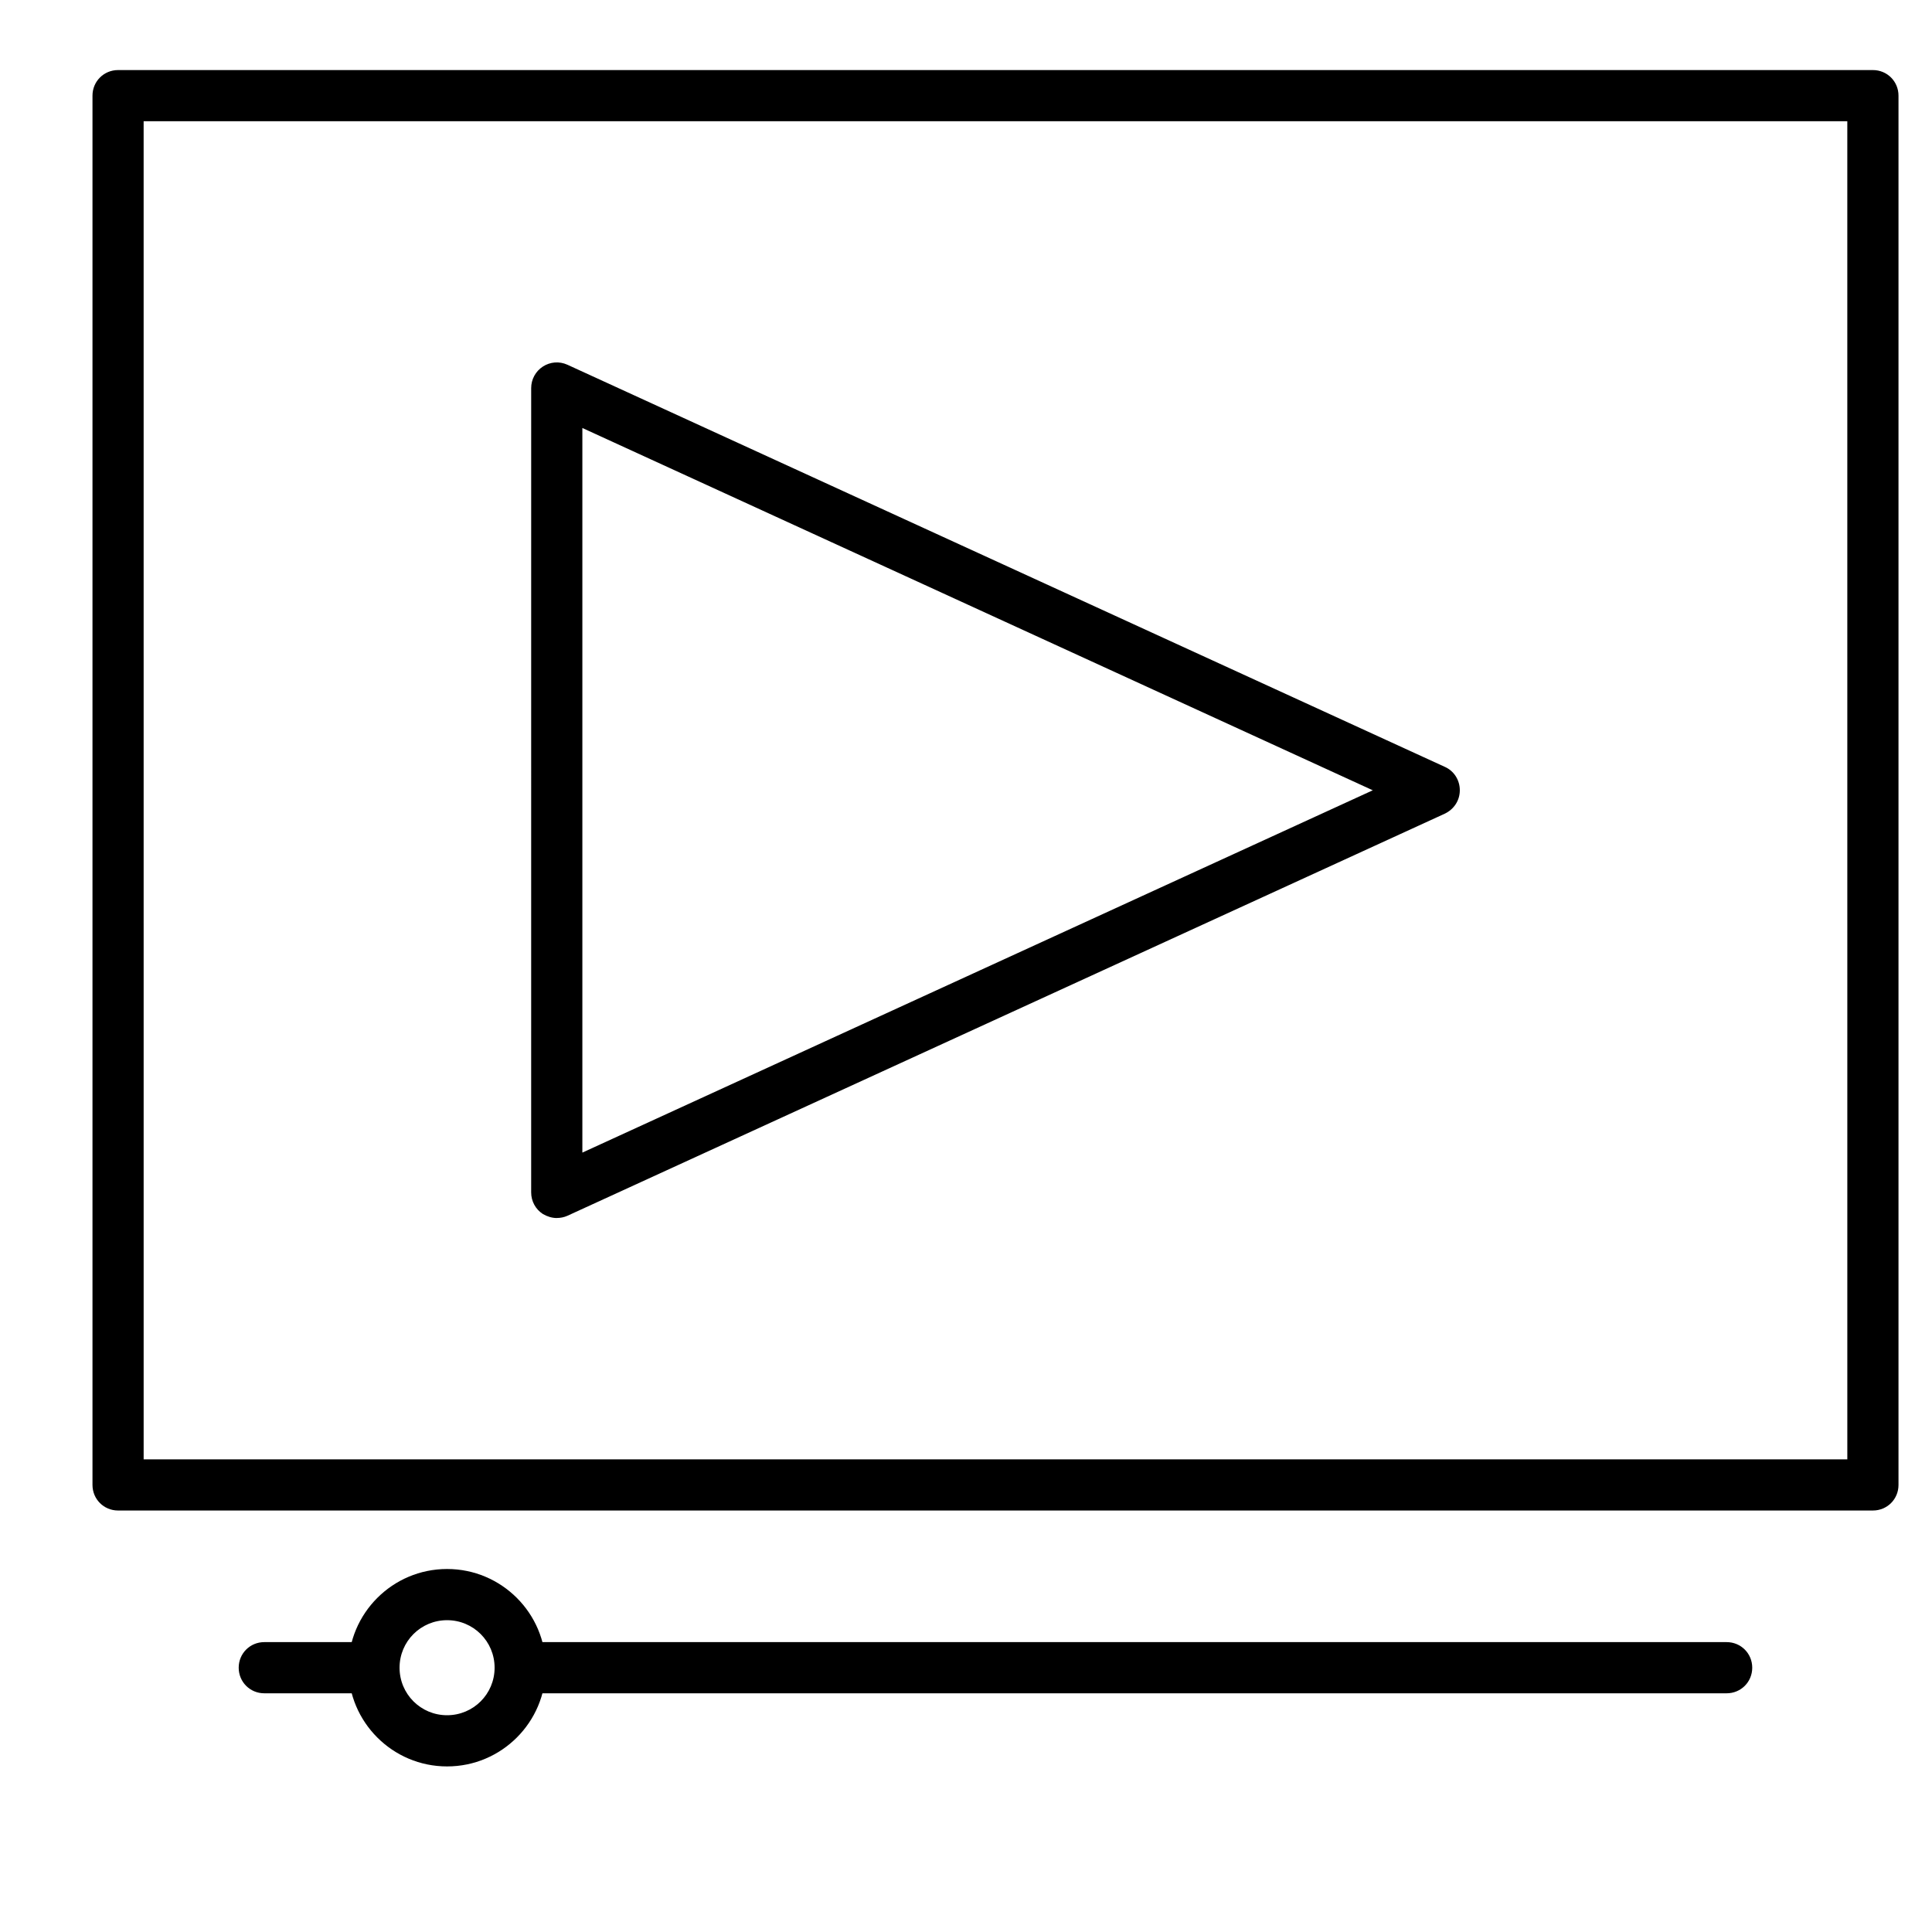 <?xml version="1.0" encoding="UTF-8"?>
<!-- Uploaded to: ICON Repo, www.svgrepo.com, Generator: ICON Repo Mixer Tools -->
<svg fill="#000000" width="800px" height="800px" version="1.1" viewBox="144 144 512 512" xmlns="http://www.w3.org/2000/svg">
 <g>
  <path d="m640.34 544.3h-465.05c-3.777 0-6.781-3.004-6.781-6.781v-368.17c0-3.777 3.004-6.781 6.781-6.781h465.05c3.777 0 6.781 3.004 6.781 6.781v368.17c0.004 3.781-3 6.781-6.781 6.781zm-458.27-13.562h451.49l-0.004-354.61h-451.49z"/>
  <path d="m291.55 466.79c-1.258 0-2.519-0.391-3.684-1.066-1.938-1.258-3.102-3.391-3.102-5.719l0.004-213.15c0-2.324 1.164-4.457 3.102-5.715s4.359-1.453 6.492-0.484l232.53 106.57c2.422 1.066 3.973 3.488 3.973 6.199 0 2.715-1.551 5.039-3.973 6.203l-232.53 106.57c-0.871 0.391-1.84 0.582-2.809 0.582zm6.781-209.37v192.03l209.47-96.016z"/>
  <path d="m601.58 592.74h-319.73c-3.777 0-6.781-3.004-6.781-6.781 0-3.777 3.004-6.781 6.781-6.781h319.73c3.777 0 6.781 3.004 6.781 6.781 0 3.777-3.004 6.781-6.781 6.781z"/>
  <path d="m262.48 612.12c-14.438 0-26.16-11.723-26.16-26.16s11.723-26.16 26.16-26.16c14.434 0 26.16 11.723 26.16 26.16s-11.723 26.16-26.16 26.16zm0-38.754c-6.977 0-12.594 5.621-12.594 12.594 0 6.977 5.617 12.594 12.594 12.594 6.977 0 12.594-5.617 12.594-12.594 0-6.973-5.617-12.594-12.594-12.594z"/>
  <path d="m243.1 592.74h-29.062c-3.777 0-6.781-3.004-6.781-6.781 0-3.777 3.004-6.781 6.781-6.781h29.066c3.777 0 6.781 3.004 6.781 6.781 0 3.777-3.004 6.781-6.785 6.781z"/>
 </g>
</svg>